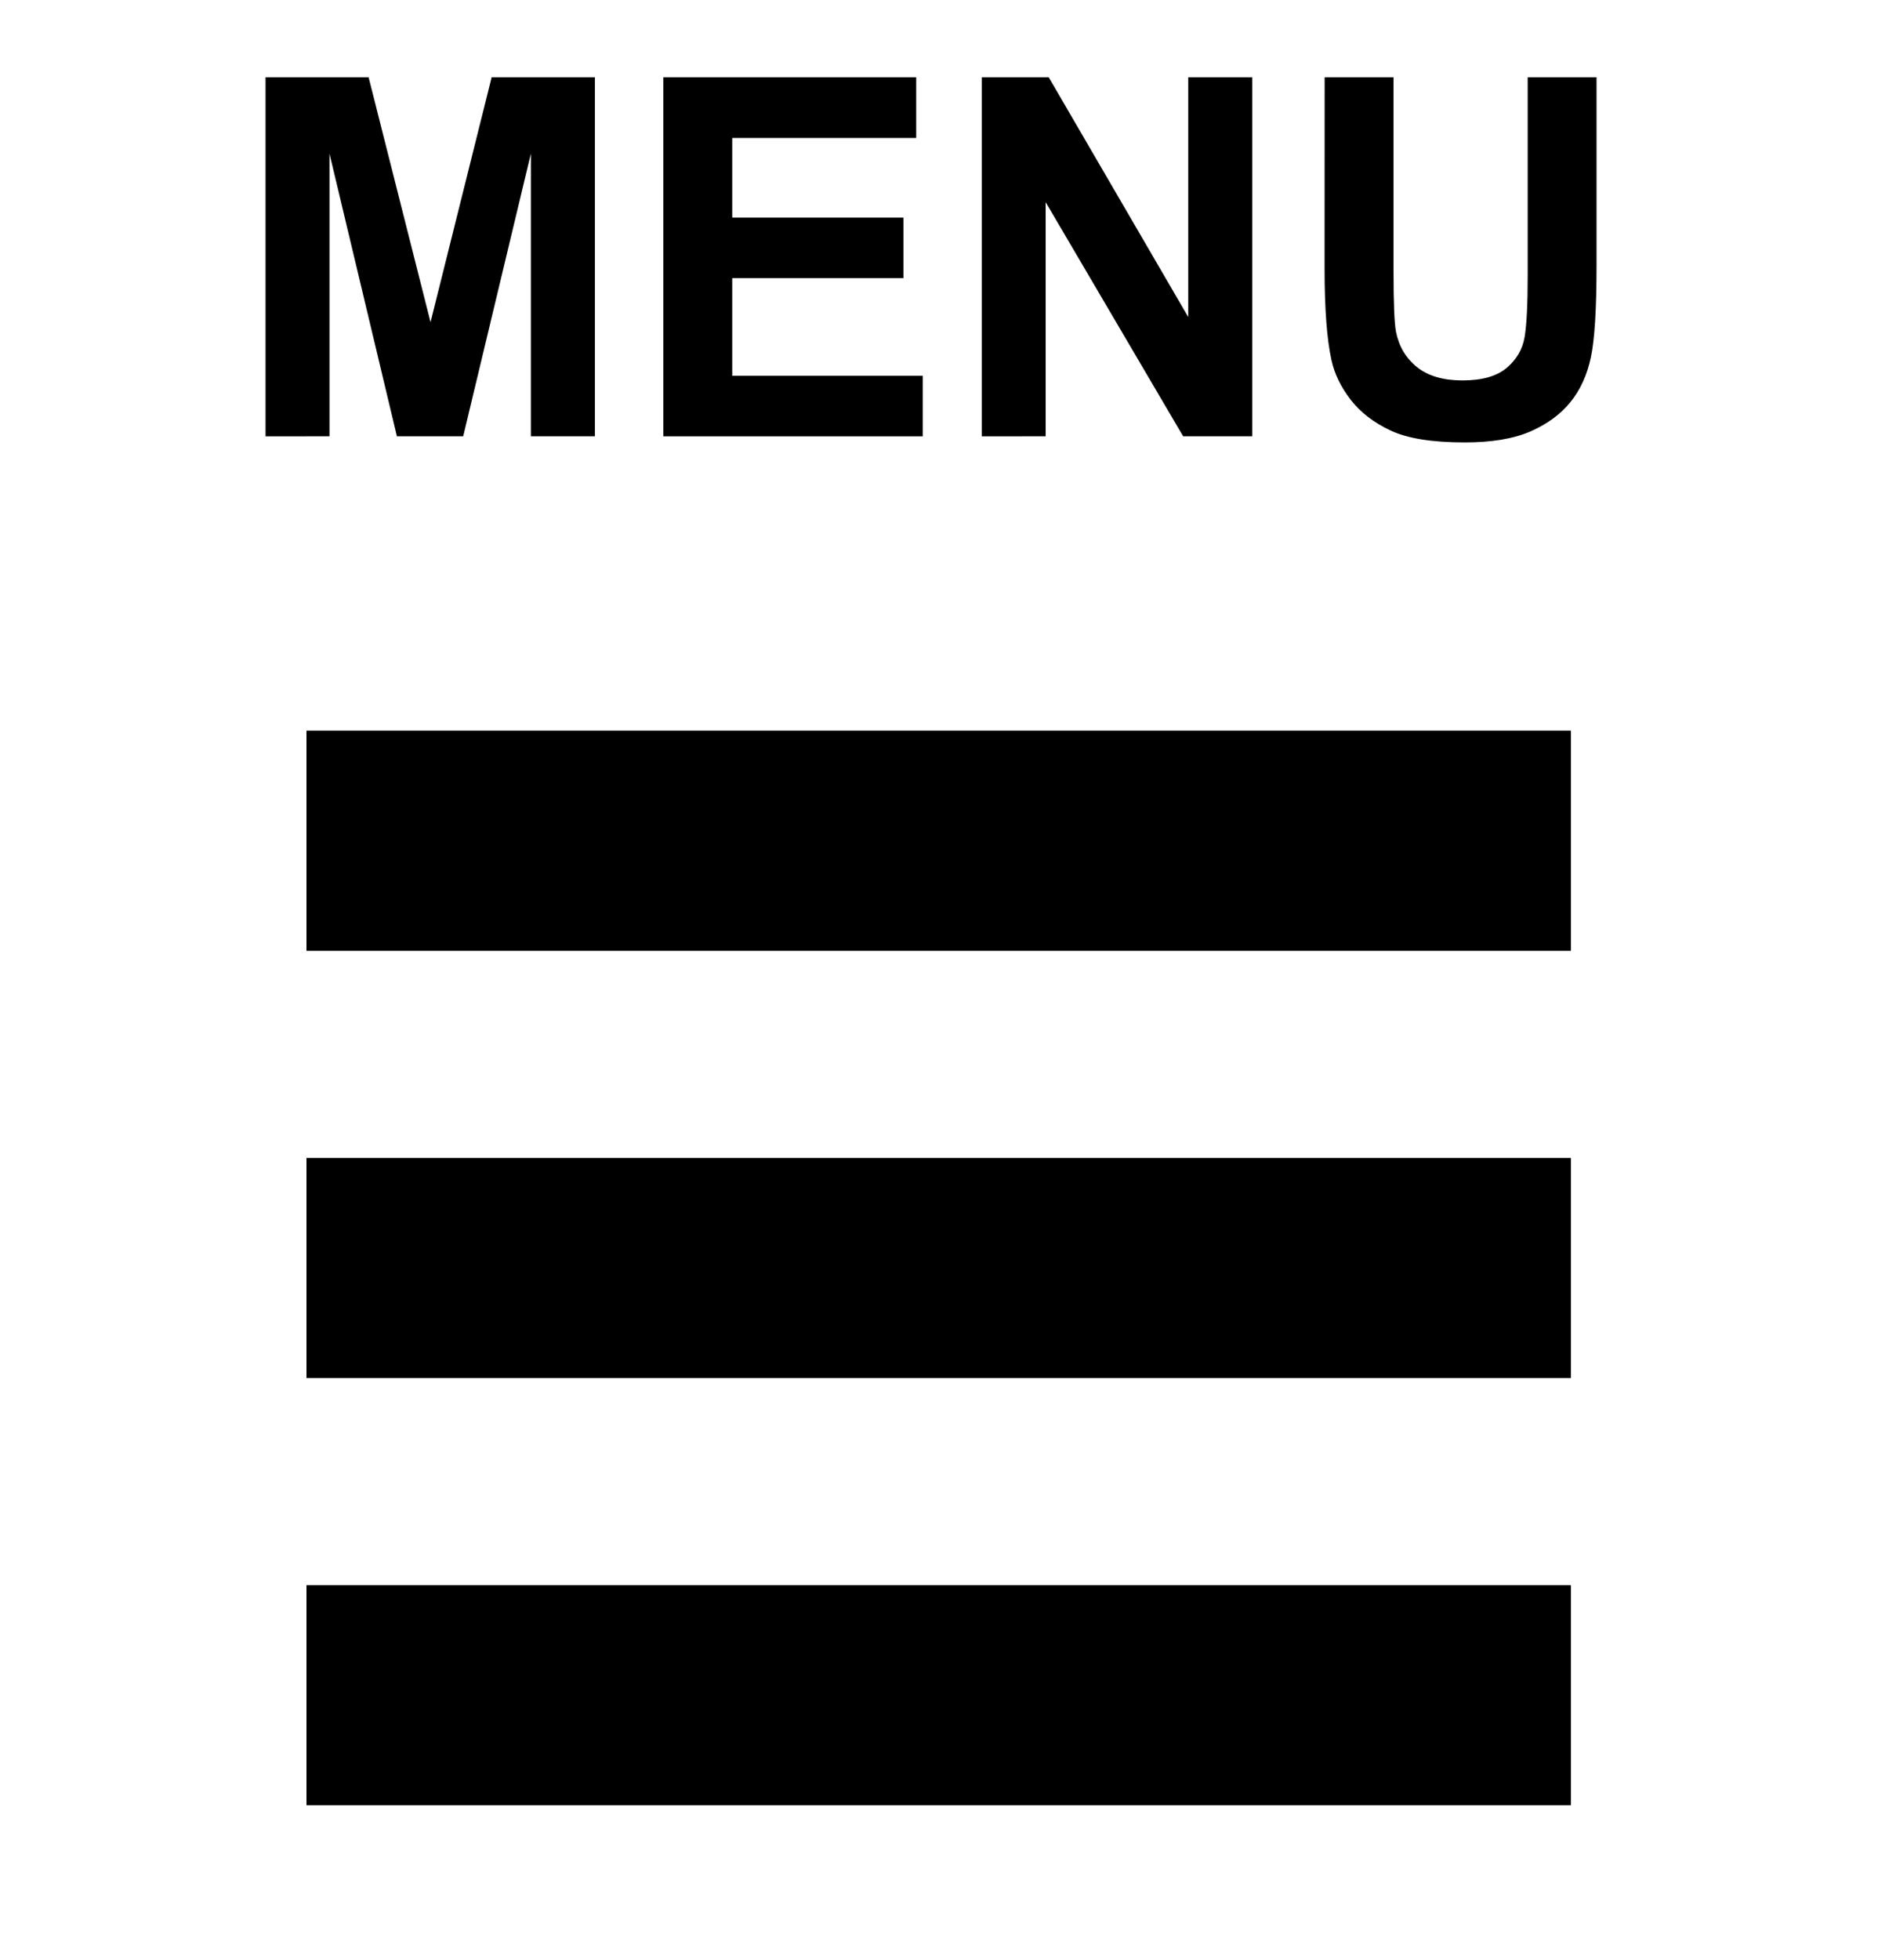 <?xml version="1.0" encoding="utf-8"?>
<!-- Generator: Adobe Illustrator 16.0.0, SVG Export Plug-In . SVG Version: 6.00 Build 0)  -->
<!DOCTYPE svg PUBLIC "-//W3C//DTD SVG 1.1//EN" "http://www.w3.org/Graphics/SVG/1.1/DTD/svg11.dtd">
<svg version="1.1" id="レイヤー_1" xmlns="http://www.w3.org/2000/svg" xmlns:xlink="http://www.w3.org/1999/xlink" x="0px"
	 y="0px" width="48.641px" height="50.737px" viewBox="0 0 48.641 50.737" enable-background="new 0 0 48.641 50.737"
	 xml:space="preserve">
<g>
	<rect x="7.938" y="18.916" width="32.749" height="5.7"/>
	<rect x="7.938" y="29.978" width="32.749" height="5.698"/>
	<rect x="7.938" y="41.038" width="32.749" height="5.699"/>
</g>
<g>
	<path d="M6.878,11.297V2h2.669l1.604,6.341L12.734,2h2.674v9.295h-1.658V3.977l-1.753,7.318h-1.717L8.534,3.977v7.318L6.878,11.297
		L6.878,11.297z"/>
	<path d="M17.181,11.297V2h6.549v1.572h-4.765v2.061h4.435V7.2h-4.435v2.529h4.934v1.567H17.181z"/>
	<path d="M25.428,11.297V2h1.734l3.614,6.208V2h1.657v9.295h-1.789l-3.561-6.061v6.061L25.428,11.297L25.428,11.297z"/>
	<path d="M34.309,2h1.784v5.035c0,0.799,0.02,1.316,0.063,1.553c0.076,0.38,0.258,0.686,0.545,0.916
		c0.289,0.231,0.681,0.345,1.178,0.345c0.507,0,0.888-0.108,1.146-0.326c0.256-0.217,0.411-0.484,0.464-0.802
		c0.052-0.317,0.079-0.843,0.079-1.579V2h1.783v4.882c0,1.116-0.049,1.905-0.146,2.365c-0.098,0.461-0.274,0.849-0.534,1.167
		c-0.258,0.318-0.605,0.569-1.038,0.758c-0.435,0.188-0.999,0.282-1.697,0.282c-0.845,0-1.483-0.103-1.919-0.308
		c-0.438-0.205-0.783-0.472-1.035-0.798c-0.253-0.328-0.42-0.672-0.498-1.031c-0.117-0.533-0.177-1.319-0.177-2.359L34.309,2
		L34.309,2z"/>
</g>
</svg>
